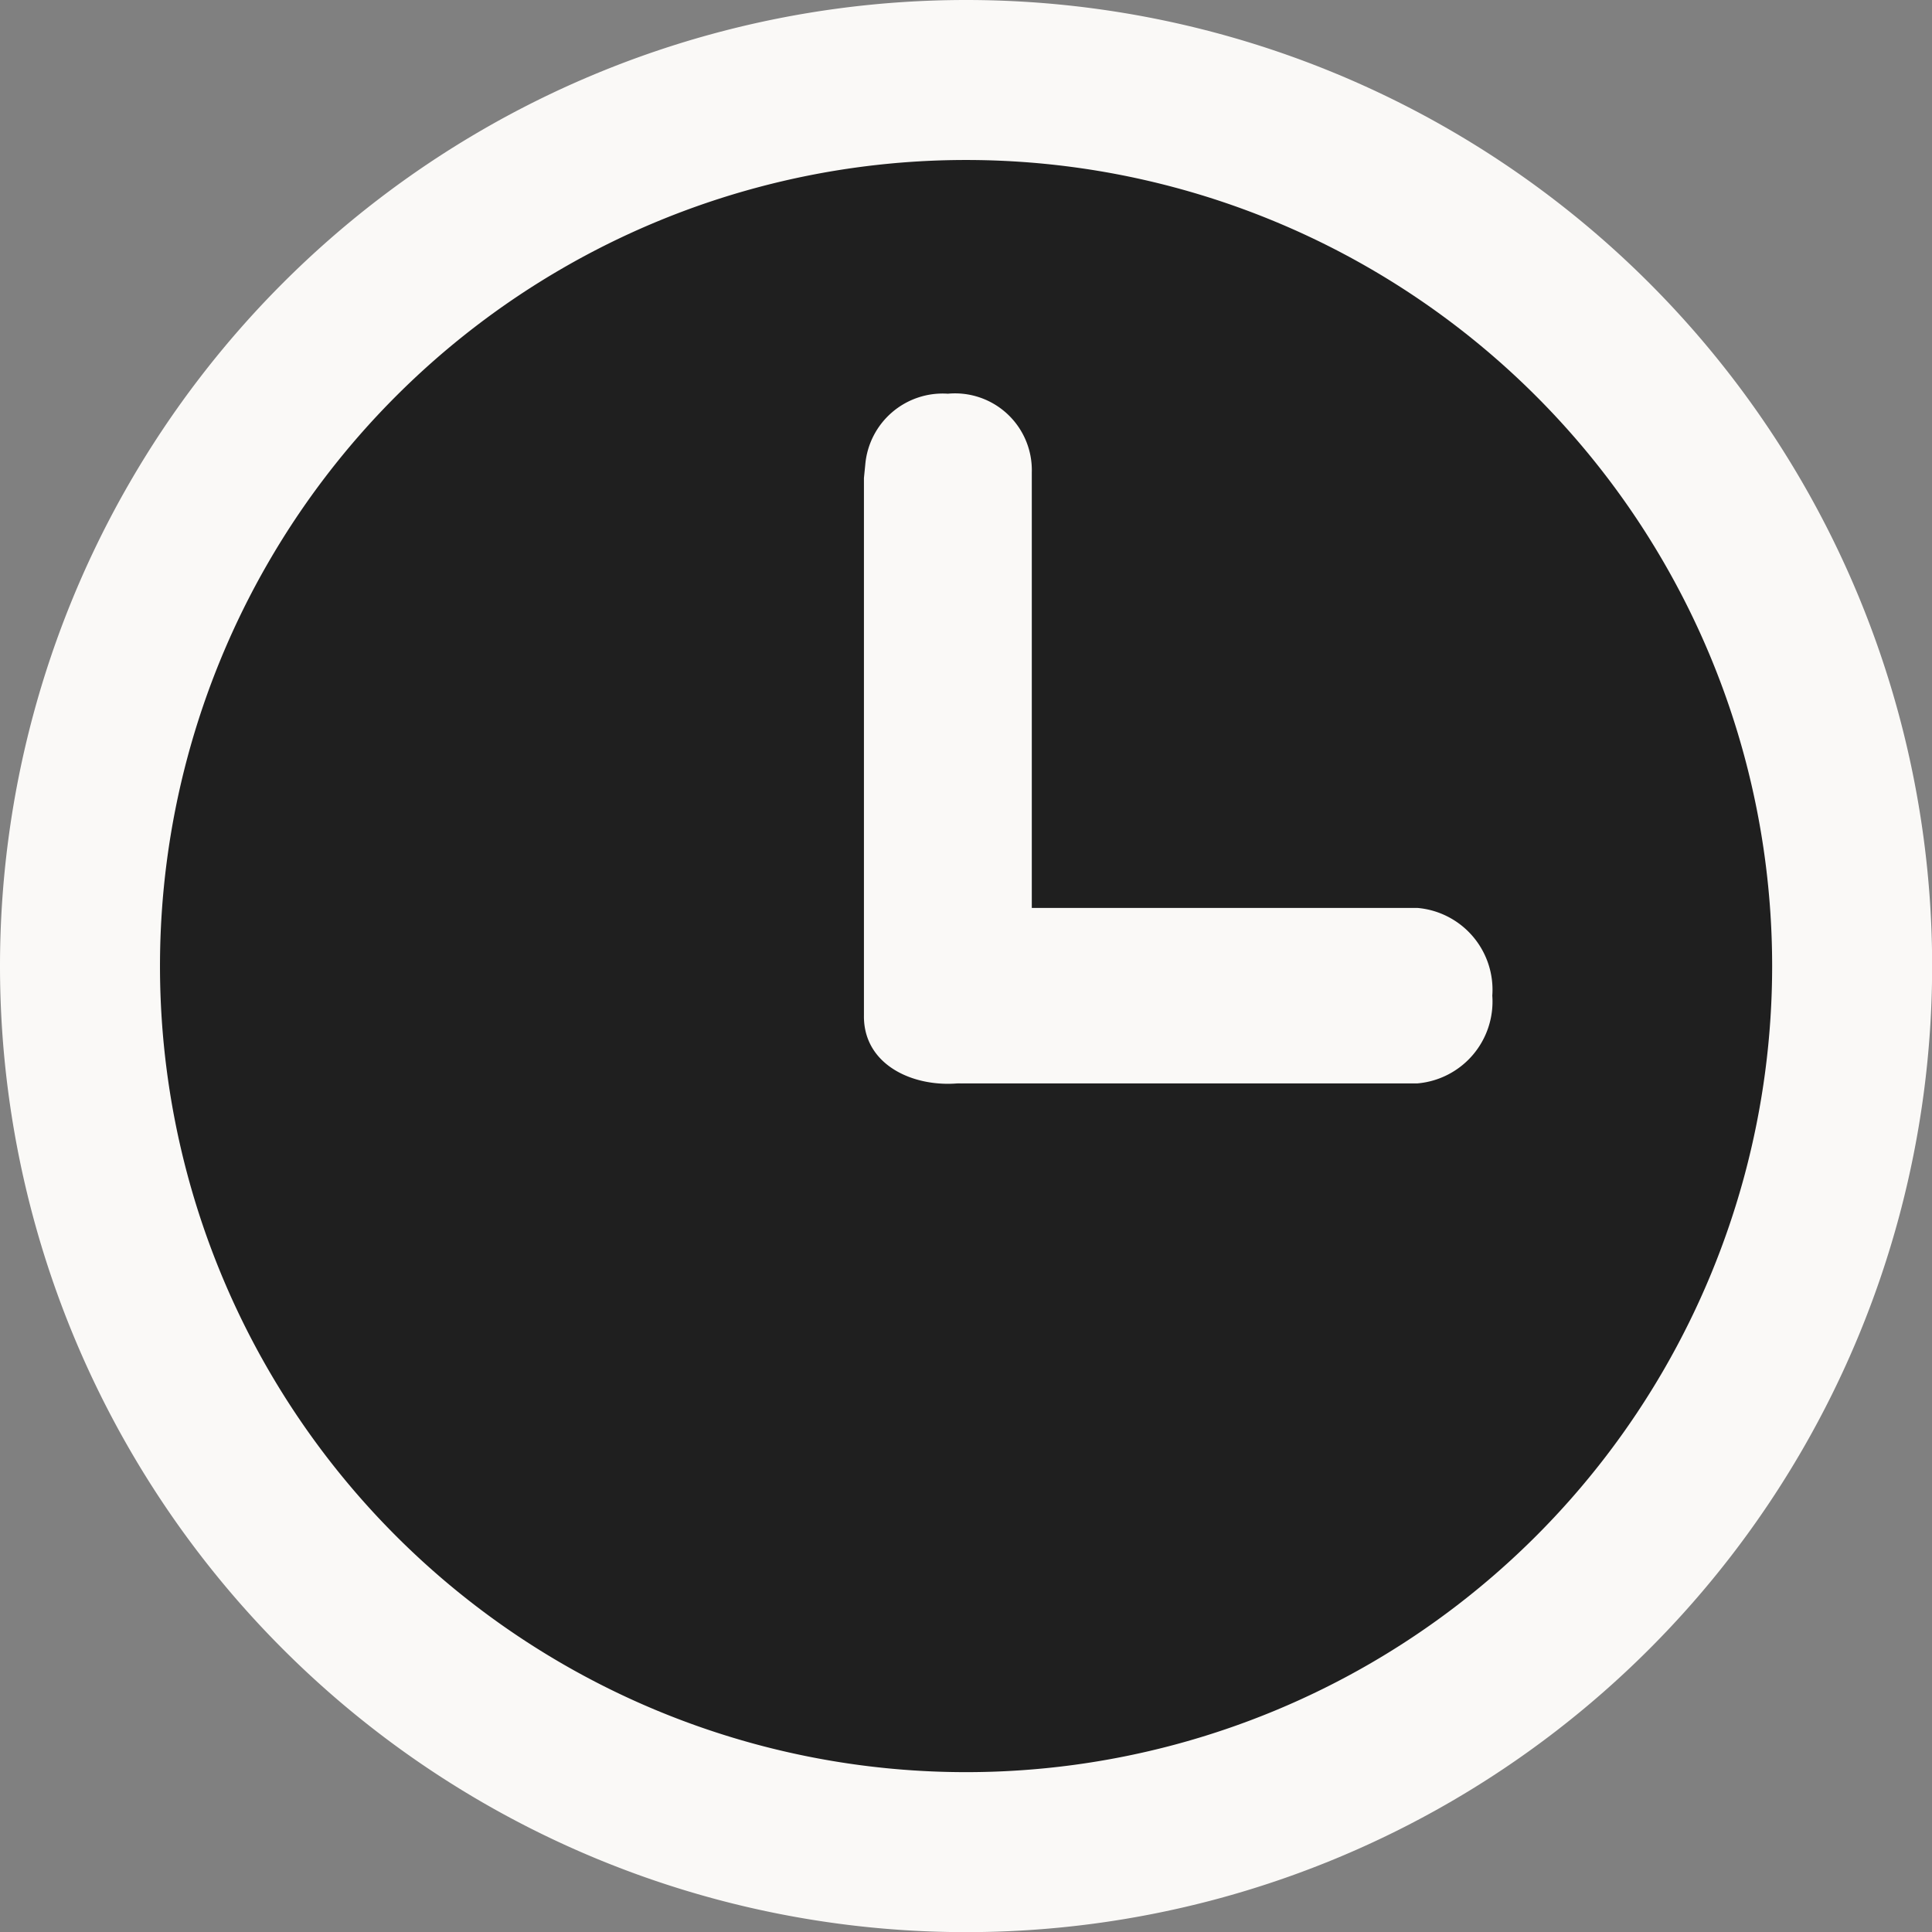 <svg xmlns="http://www.w3.org/2000/svg" width="14.491" height="14.492" viewBox="0 0 14.491 14.492">
  <rect x="0" y="0" width="14.491" height="14.492" fill="#808080" stroke="none"/>
  <g id="_59e0faa233605bbc5b9d32ed806cf919" data-name="59e0faa233605bbc5b9d32ed806cf919" transform="translate(888.1 -1068.385)">
    <path id="Path_57520" data-name="Path 57520" d="M-874.208,1076.508a6.646,6.646,0,0,1-6.646,6.646,6.646,6.646,0,0,1-6.646-6.646,6.646,6.646,0,0,1,6.646-6.646A6.646,6.646,0,0,1-874.208,1076.508Z" transform="translate(0 -0.877)" fill="#1f1f1f" stroke="#faf9f7" stroke-width="1.2"/>
    <g id="Group_69372" data-name="Group 69372" transform="translate(-881.62 1071.335)">
      <path id="Path_57521" data-name="Path 57521" d="M-880.871,1071.44a.583.583,0,0,0-.619.532l-.01.1v4.028c-.013.688,1.271.688,1.259,0v-4.07a.576.576,0,0,0-.629-.59Z" transform="translate(881.5 -1071.437)" fill="#faf9f7" fill-rule="evenodd"/>
      <path id="Path_57522" data-name="Path 57522" d="M-880.492,1075.861a.616.616,0,0,0-.561.658.616.616,0,0,0,.561.658h3.425a.616.616,0,0,0,.561-.658.616.616,0,0,0-.561-.658Z" transform="translate(881.219 -1072.001)" fill="#faf9f7" fill-rule="evenodd"/>
    </g>
  </g>
</svg>
